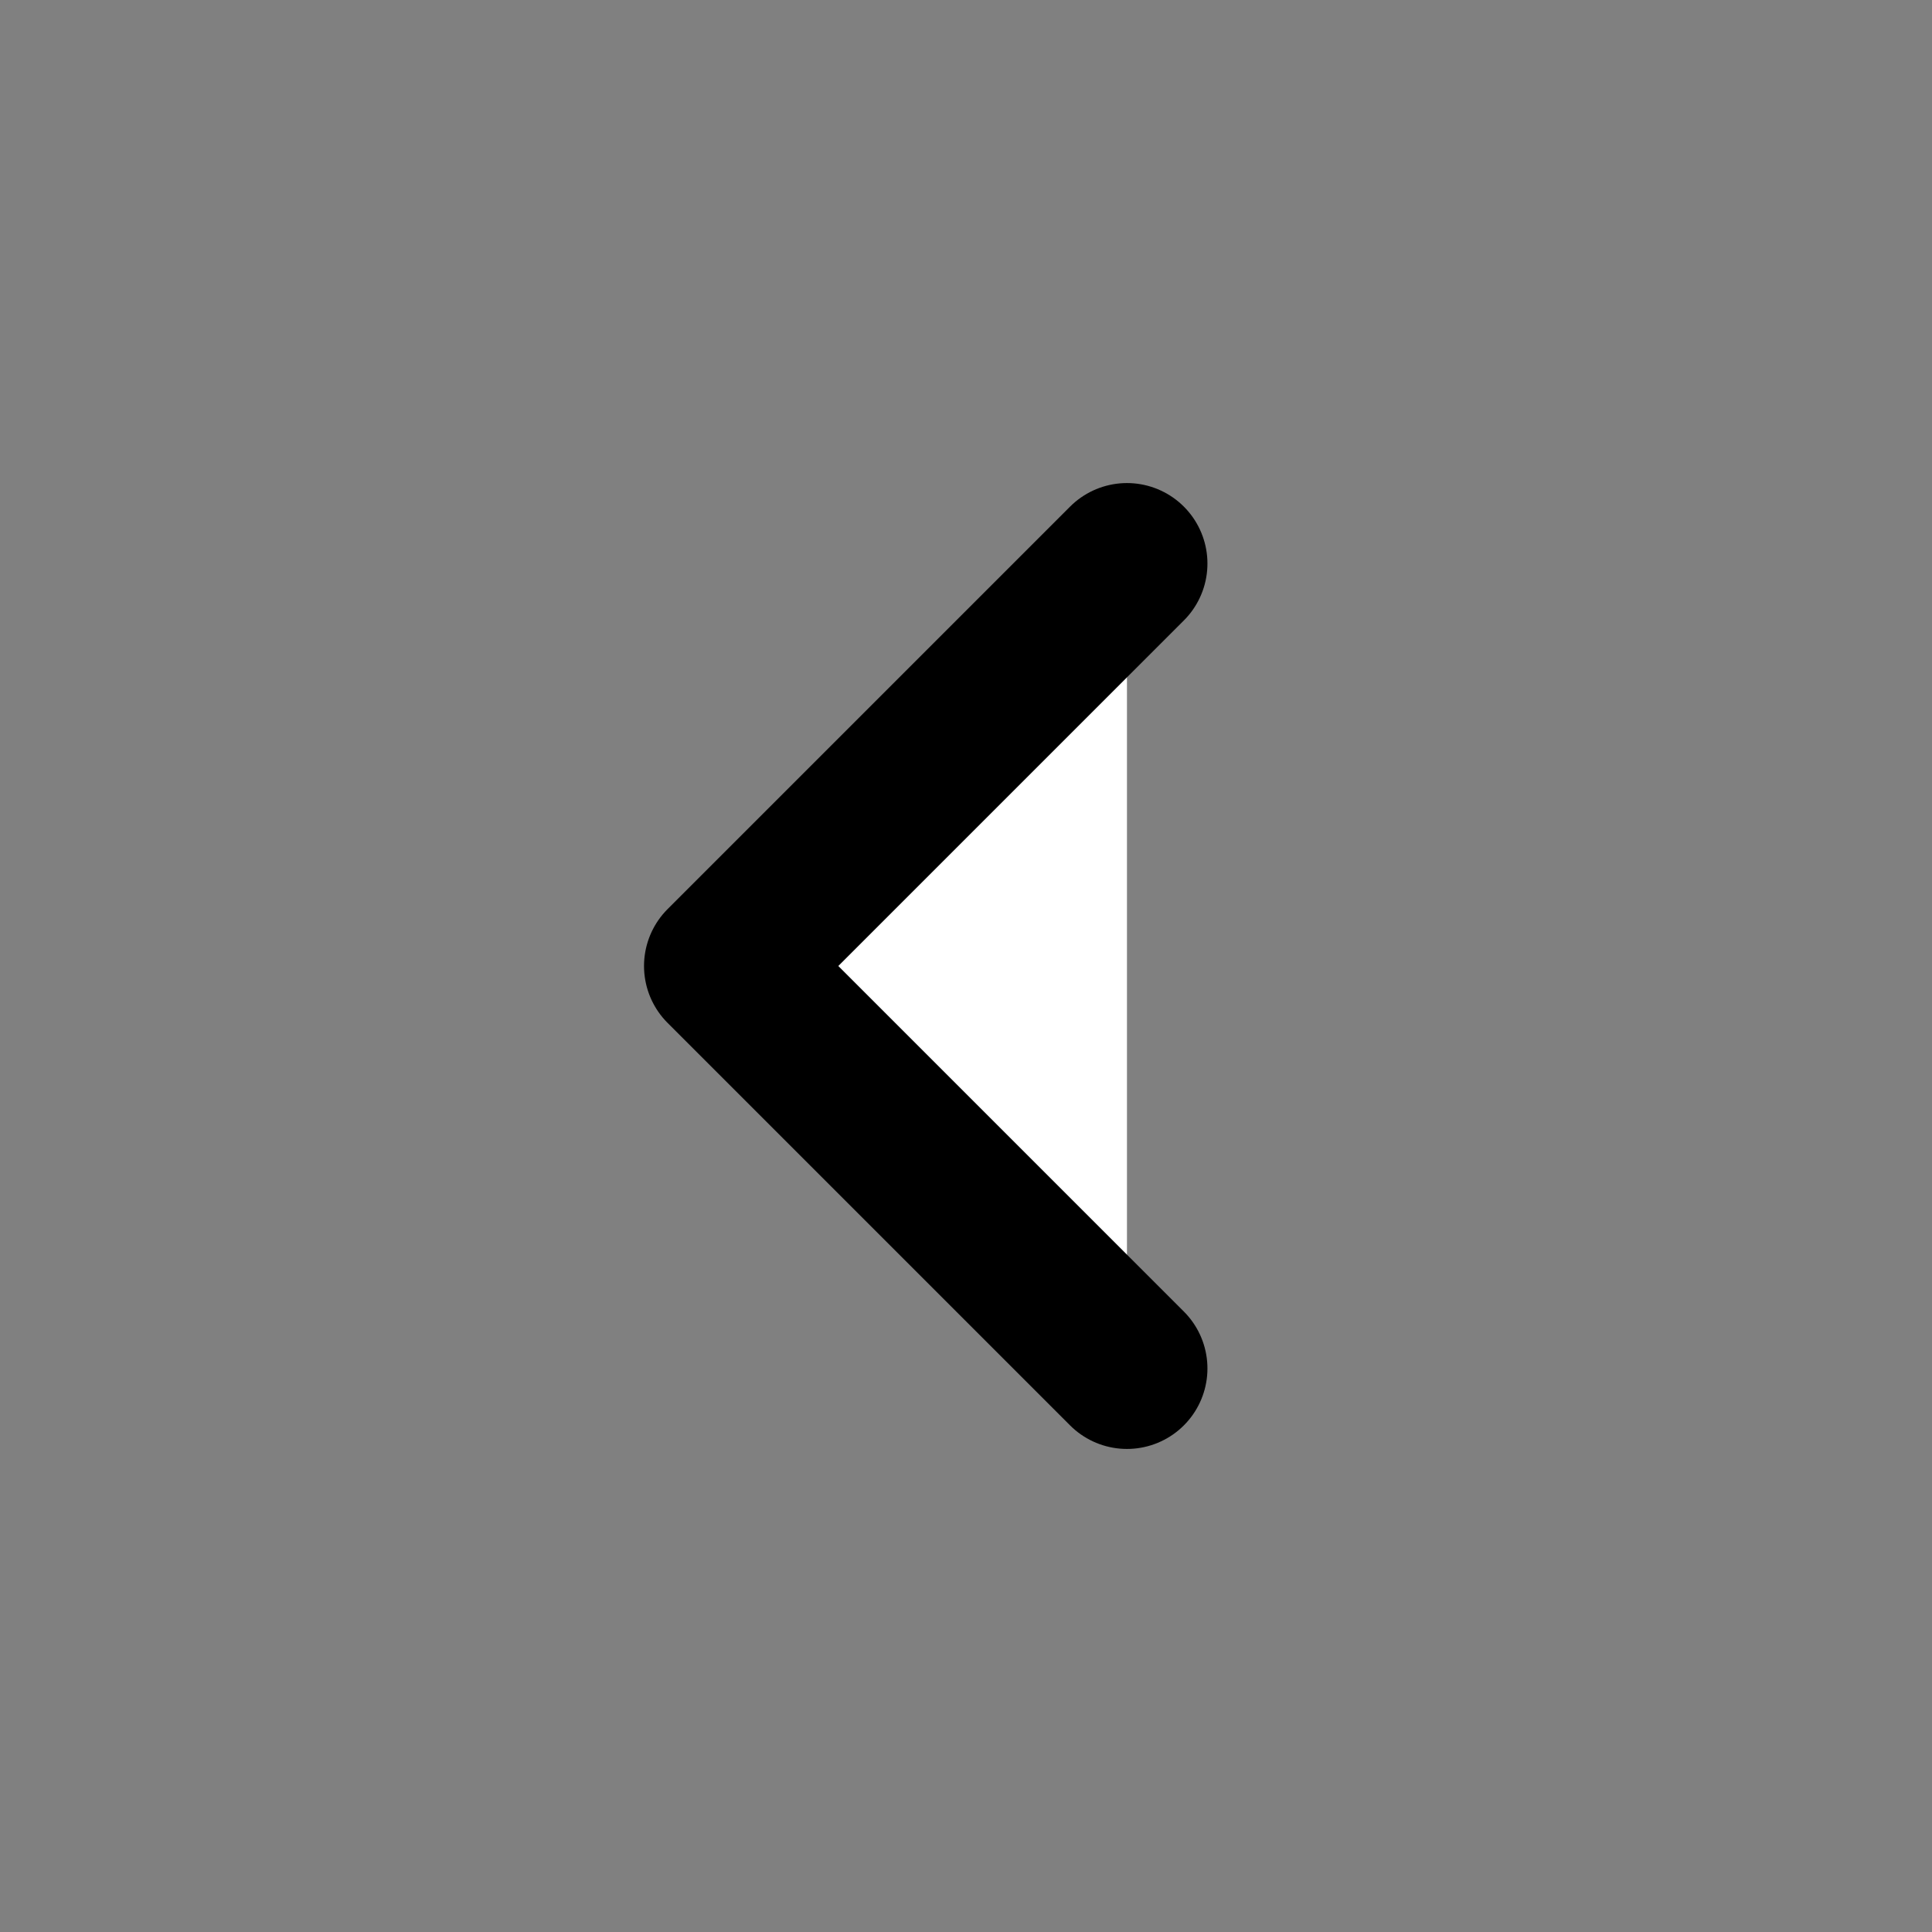 <svg width="16" height="16" viewBox="0 0 16 16" fill="#FFFFFF" xmlns="http://www.w3.org/2000/svg">
<rect x="0" y="0" width="16" height="16" fill="#808080" stroke="none"/>
<path d="M9.333 11.333L6 8L9.333 4.667" stroke="#000000" stroke-width="1.333" stroke-linecap="round" stroke-linejoin="round"/>
</svg>
